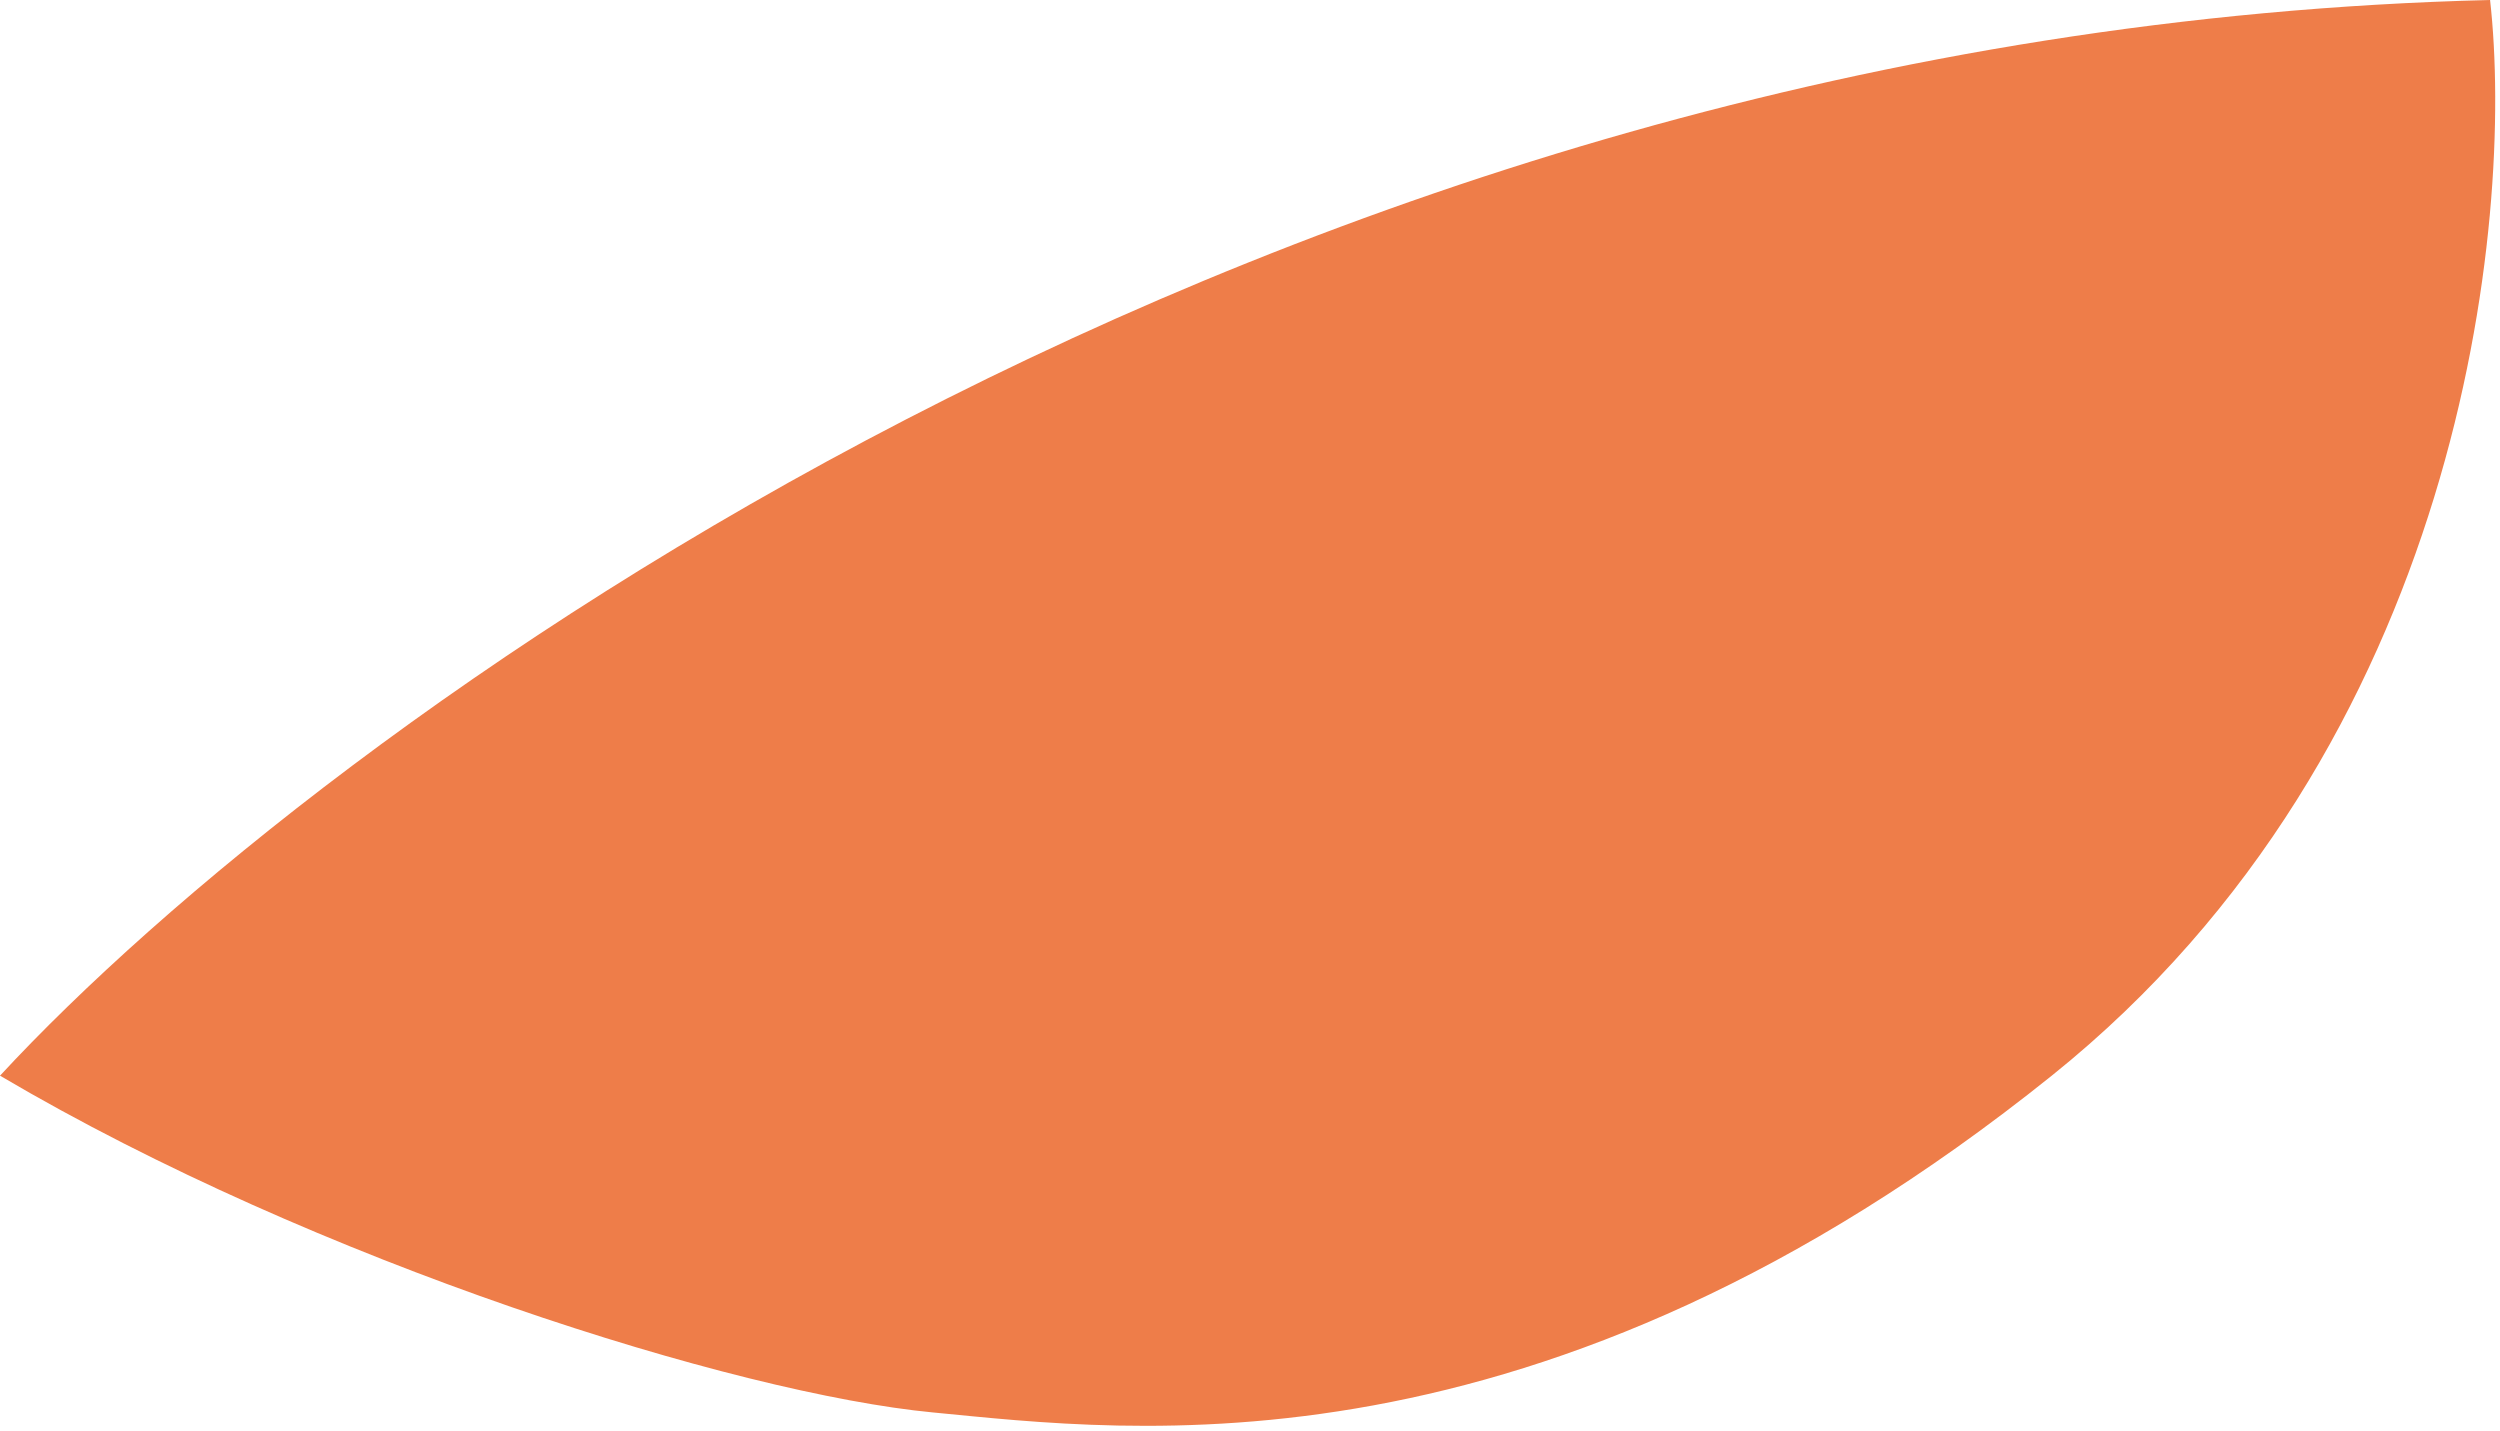 <?xml version="1.0" encoding="UTF-8"?> <svg xmlns="http://www.w3.org/2000/svg" width="379" height="217" viewBox="0 0 379 217" fill="none"><path d="M377.495 0C191.999 4.538 48.542 110.606 0 163.073C48.071 191.433 111.693 211.285 141.384 214.122C171.074 216.958 233.283 225.466 311.044 163.073C373.253 113.158 381.265 33.56 377.495 0Z" fill="#EE7D49"></path></svg> 